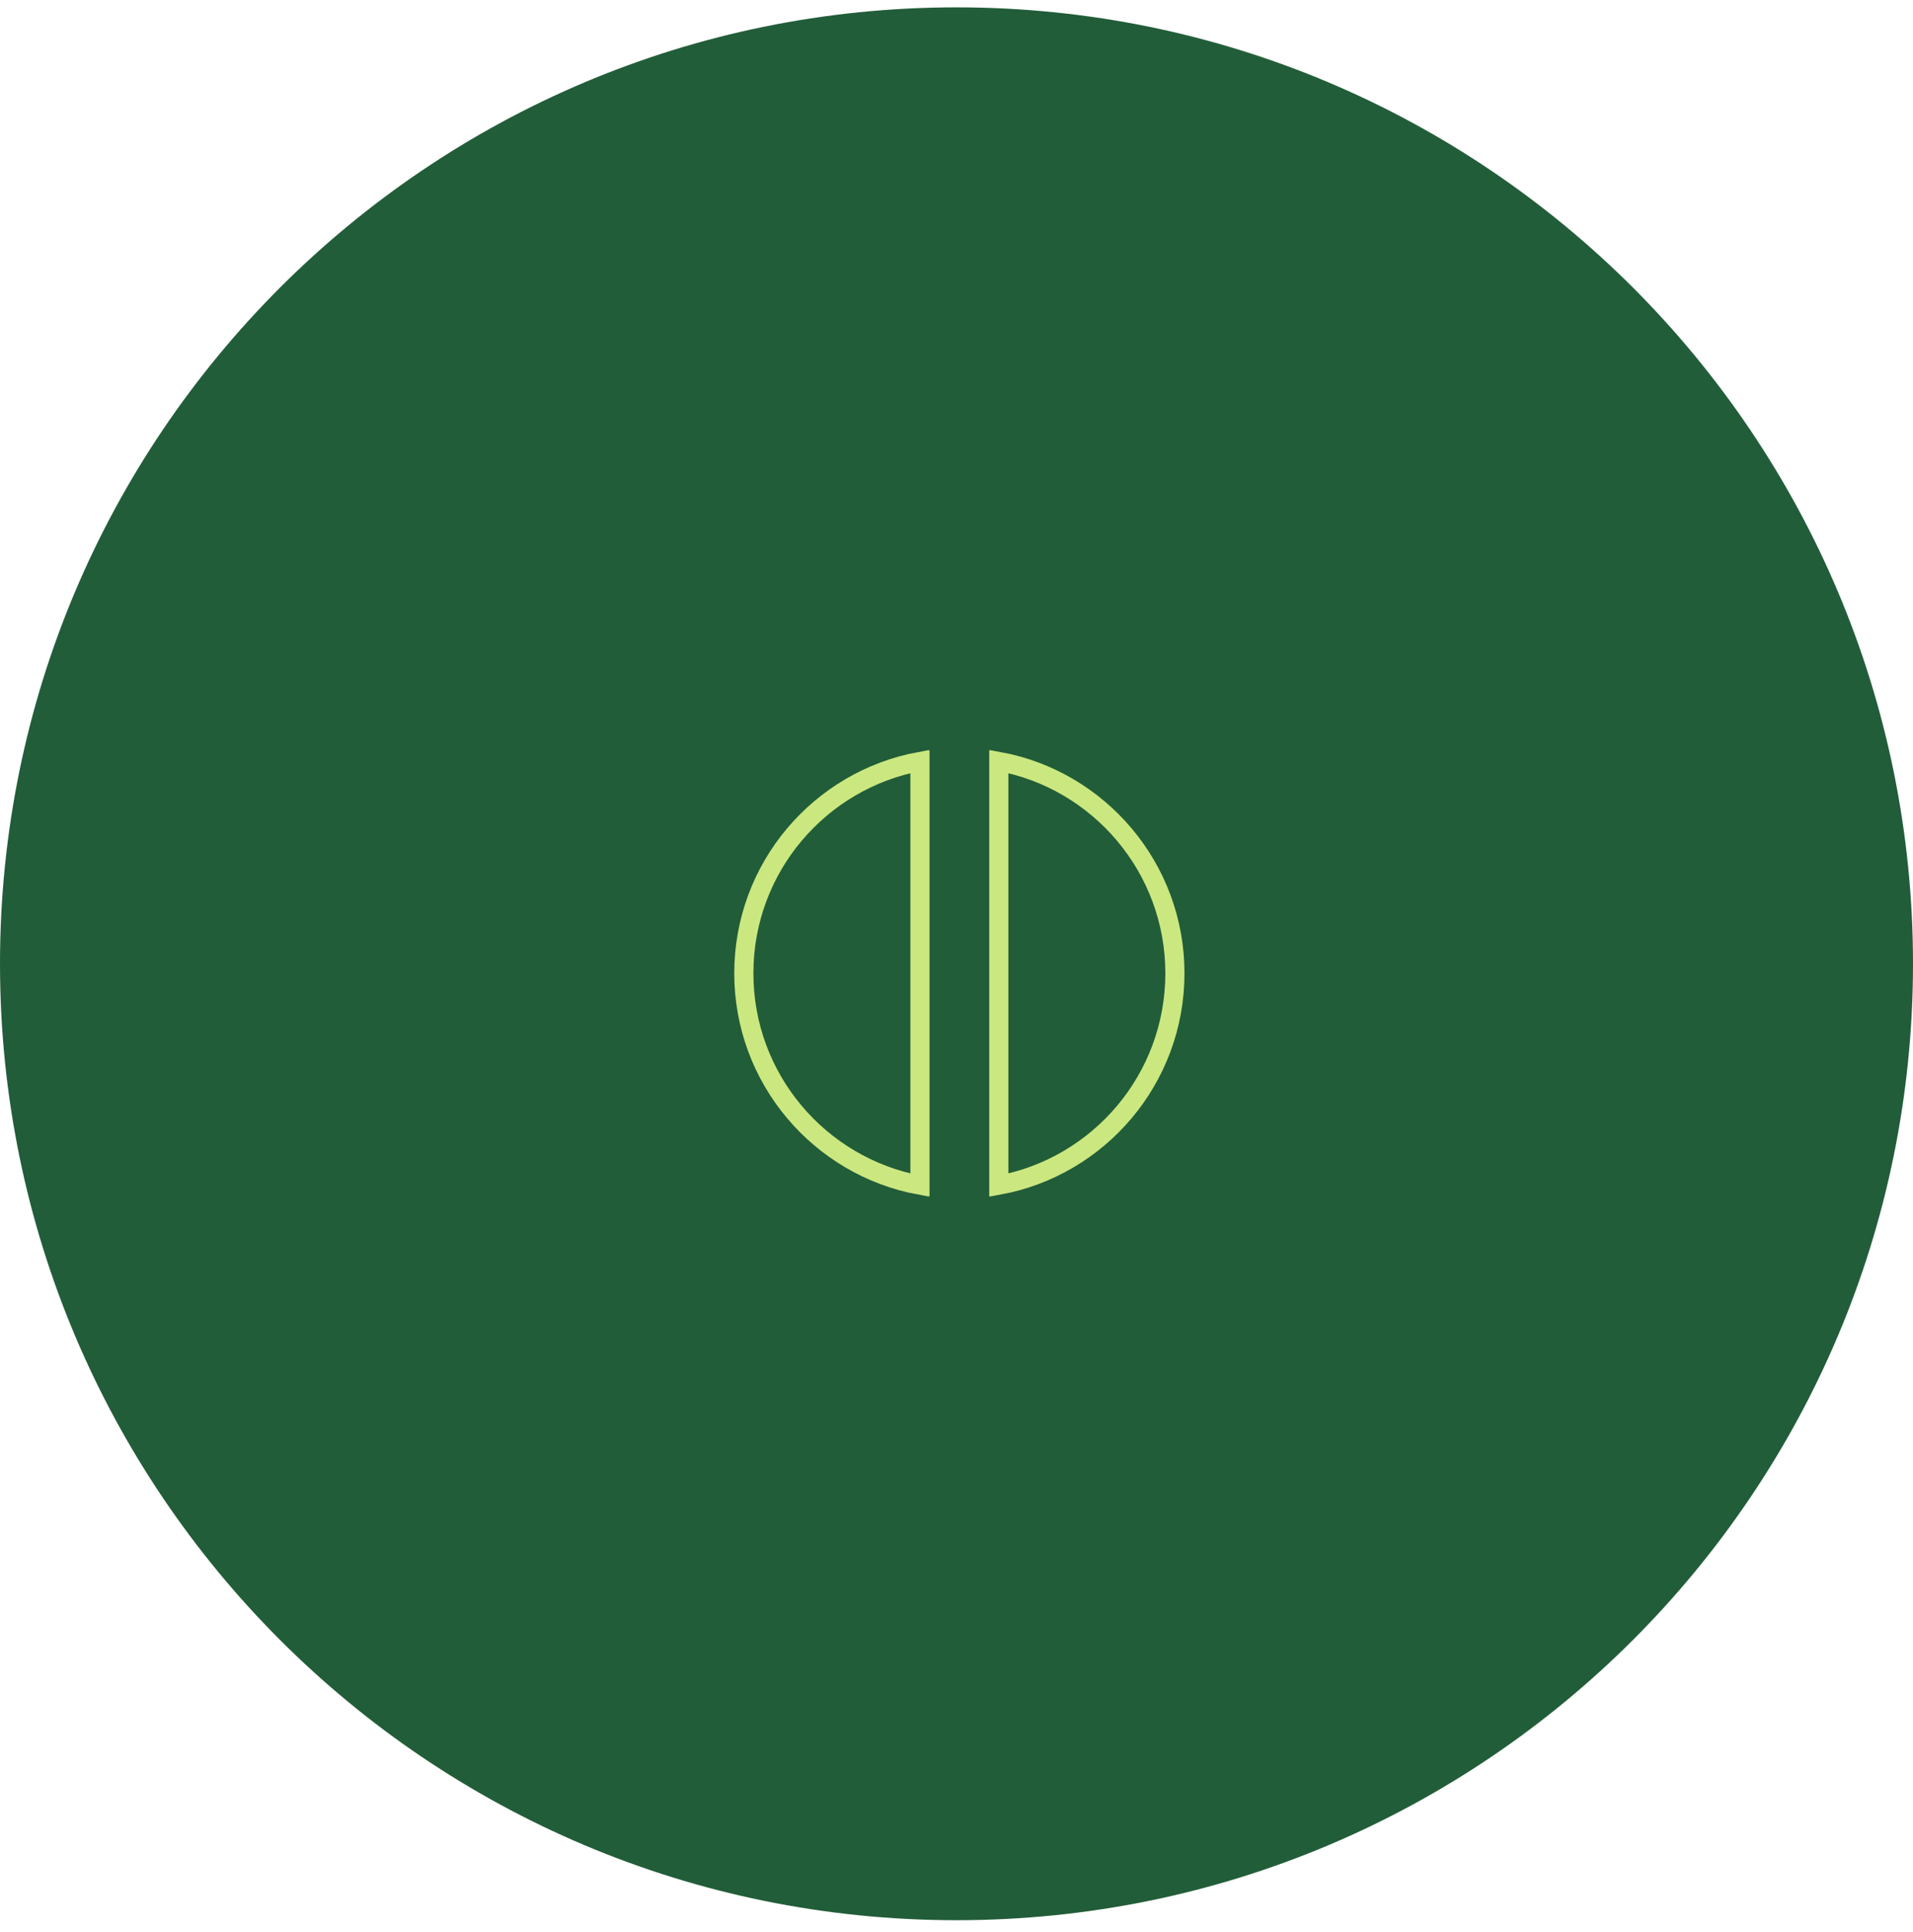 <svg xmlns="http://www.w3.org/2000/svg" fill="none" viewBox="0 0 100 101" height="101" width="100">
<path fill="#225D39" d="M0 50.383C0 22.769 22.386 0.384 50 0.384C77.614 0.384 100 22.769 100 50.383C100 77.998 77.614 100.384 50 100.384C22.386 100.384 0 77.998 0 50.383Z"></path>
<g clip-path="url(#clip0_5020_983)">
<path stroke="#CBE880" d="M48.089 61.959C42.852 60.993 38.883 56.401 38.883 50.88C38.883 45.36 42.851 40.771 48.089 39.806V61.959Z"></path>
<path stroke="#CBE880" d="M52.211 39.806C57.448 40.768 61.417 45.364 61.417 50.88C61.417 56.401 57.448 60.997 52.211 61.959V39.806Z"></path>
</g>
<defs>
<clipPath id="clip0_5020_983">
<rect transform="translate(38.383 39.221)" fill="white" height="23.323" width="23.535"></rect>
</clipPath>
</defs>
</svg>
